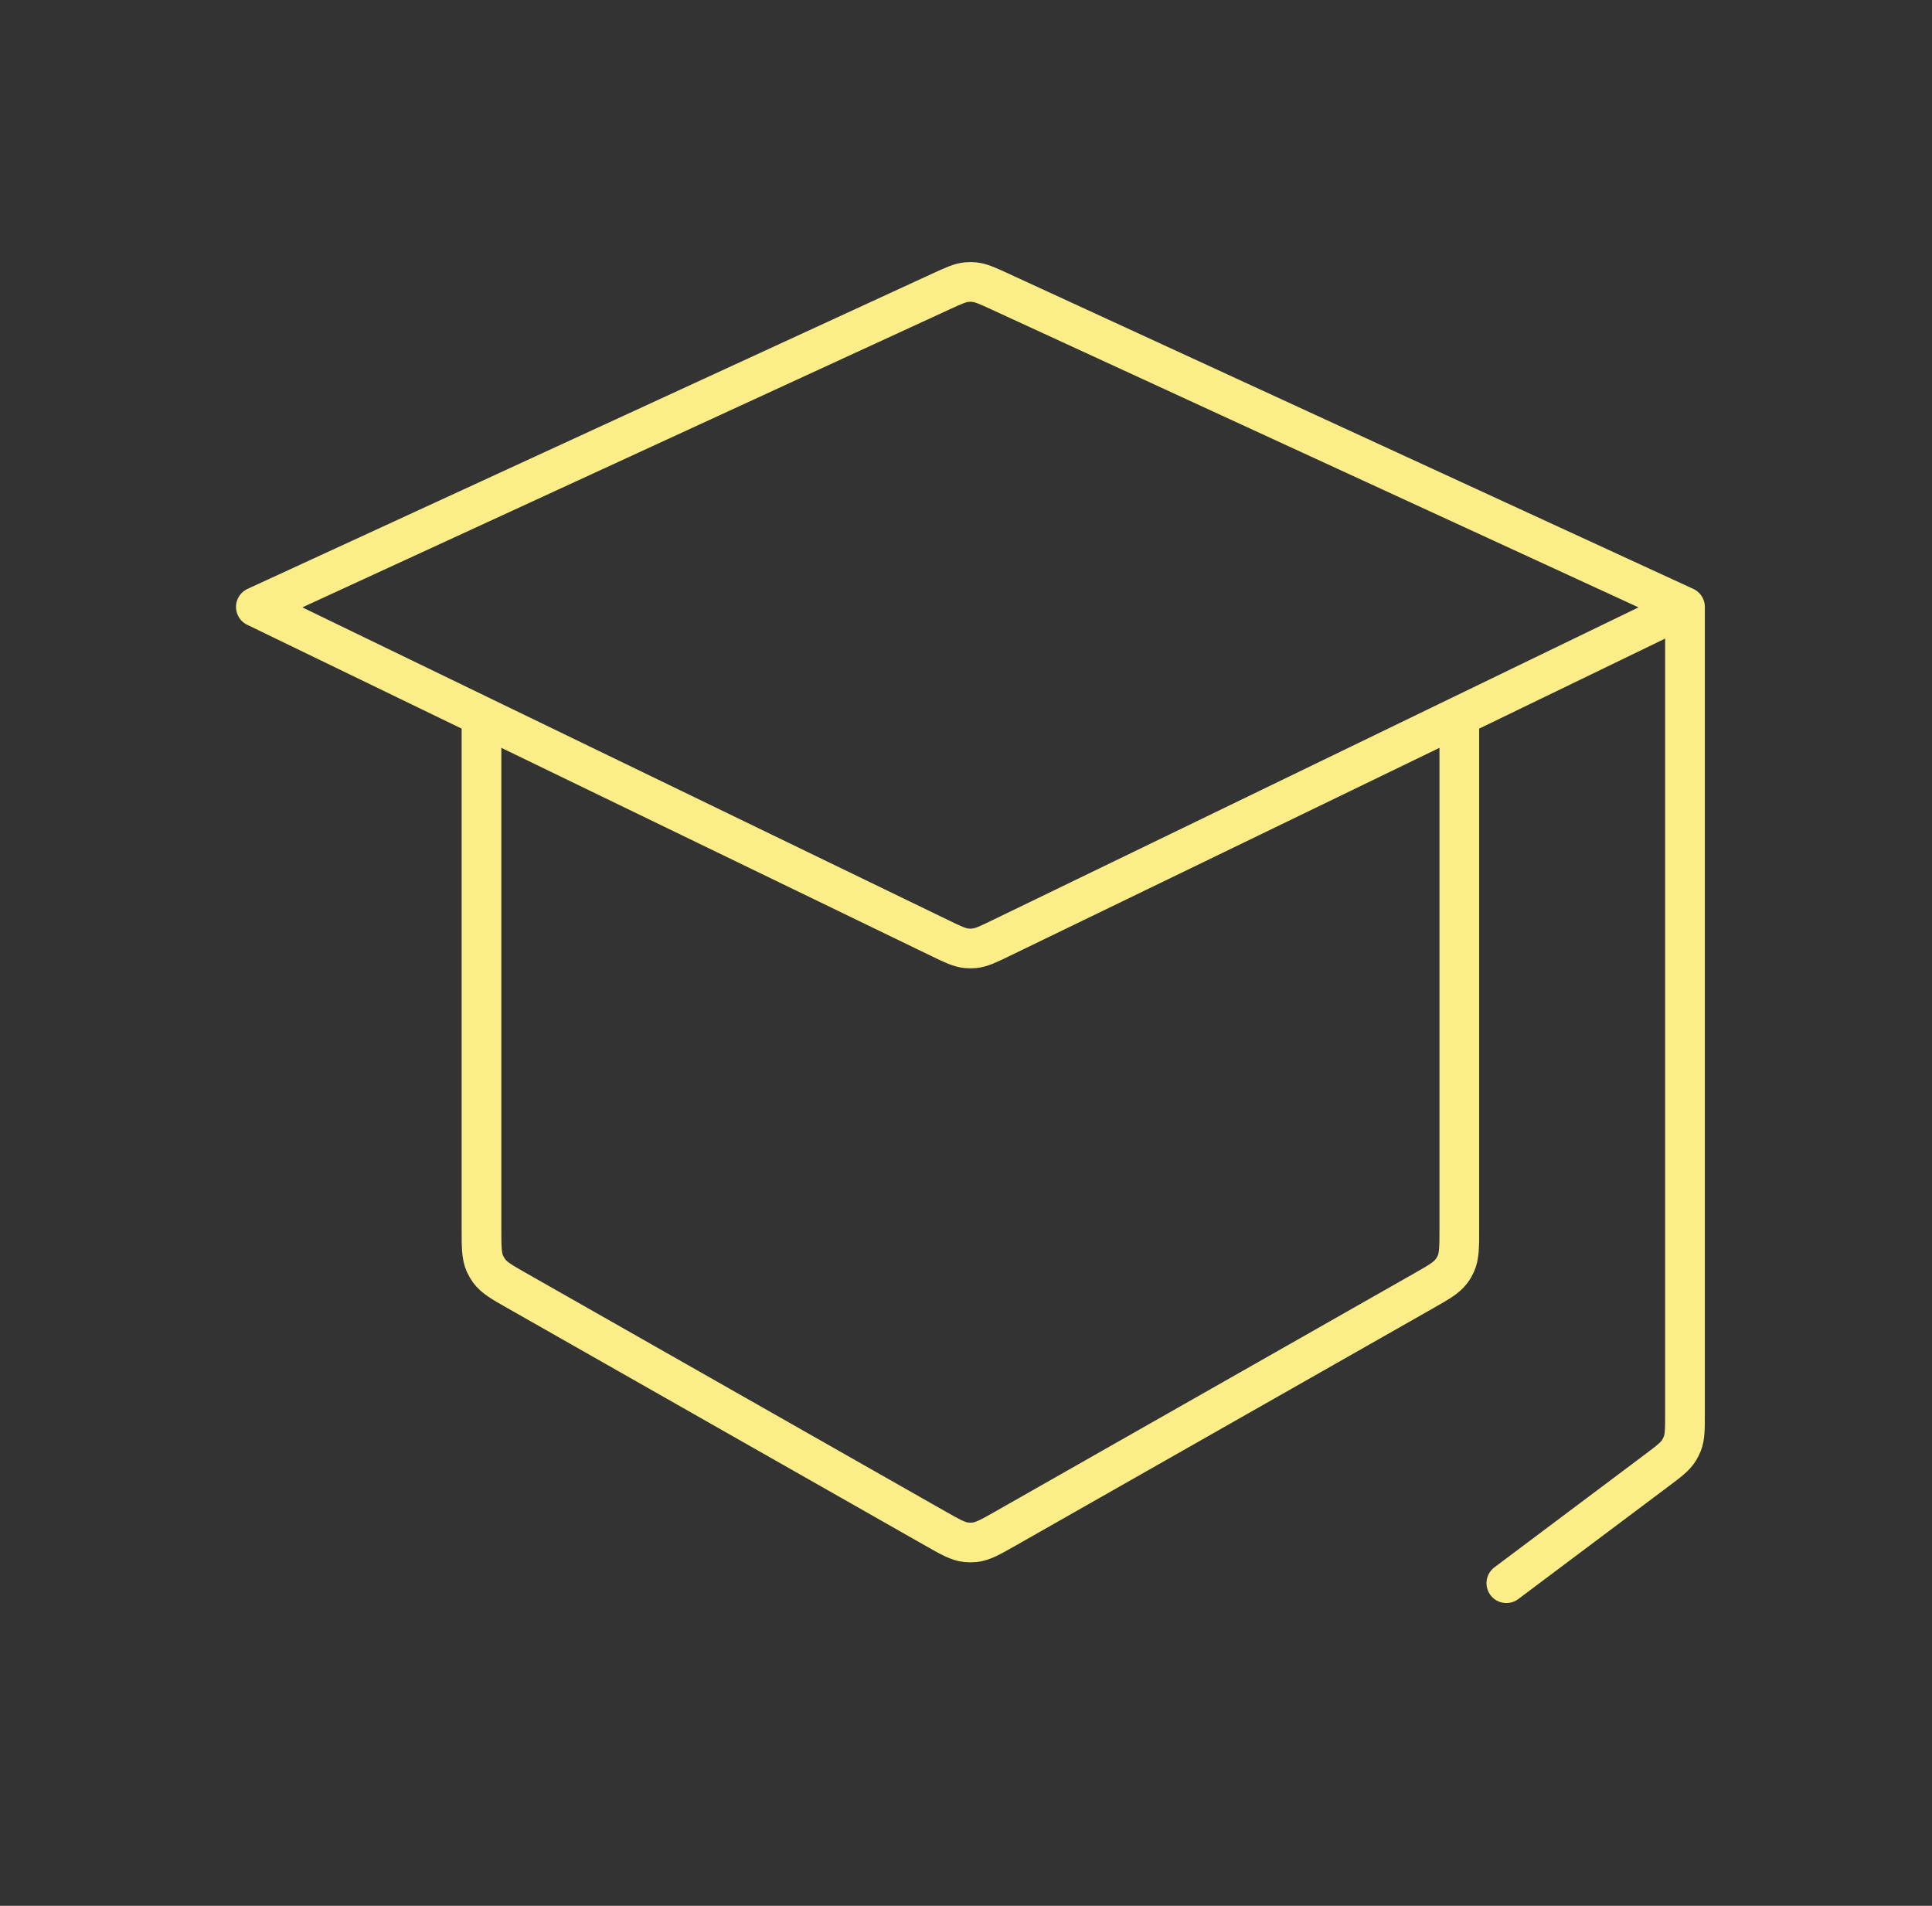 <?xml version="1.0" encoding="UTF-8"?> <svg xmlns="http://www.w3.org/2000/svg" width="73" height="72" viewBox="0 0 73 72" fill="none"><rect x="0" y="0" width="73" height="72" fill="#333333" stroke="none"/><path d="M55.14 27.056V46.429C55.14 47.108 55.14 47.448 55.009 47.741C54.966 47.837 54.913 47.929 54.85 48.014C54.66 48.273 54.365 48.441 53.775 48.776L38.001 57.742C37.423 58.07 37.134 58.234 36.821 58.267C36.718 58.277 36.615 58.277 36.512 58.267C36.199 58.234 35.91 58.07 35.333 57.742L19.559 48.776C18.968 48.441 18.673 48.273 18.483 48.014C18.421 47.929 18.367 47.837 18.324 47.741C18.193 47.448 18.193 47.108 18.193 46.429V27.056M63.667 22.929L37.796 11.02C37.303 10.793 37.056 10.679 36.796 10.657C36.71 10.649 36.623 10.649 36.537 10.657C36.277 10.679 36.031 10.793 35.538 11.02L9.667 22.929L35.49 35.43C36.003 35.679 36.259 35.803 36.532 35.827C36.621 35.836 36.712 35.836 36.802 35.827C37.074 35.803 37.331 35.679 37.843 35.43L63.667 22.929ZM63.667 22.929V53.4C63.667 53.988 63.667 54.281 63.565 54.544C63.531 54.63 63.489 54.713 63.44 54.792C63.292 55.031 63.057 55.207 62.587 55.56L56.917 59.812" stroke="#FBEE88" stroke-width="1.5" stroke-linecap="round" stroke-linejoin="round"></path></svg> 
